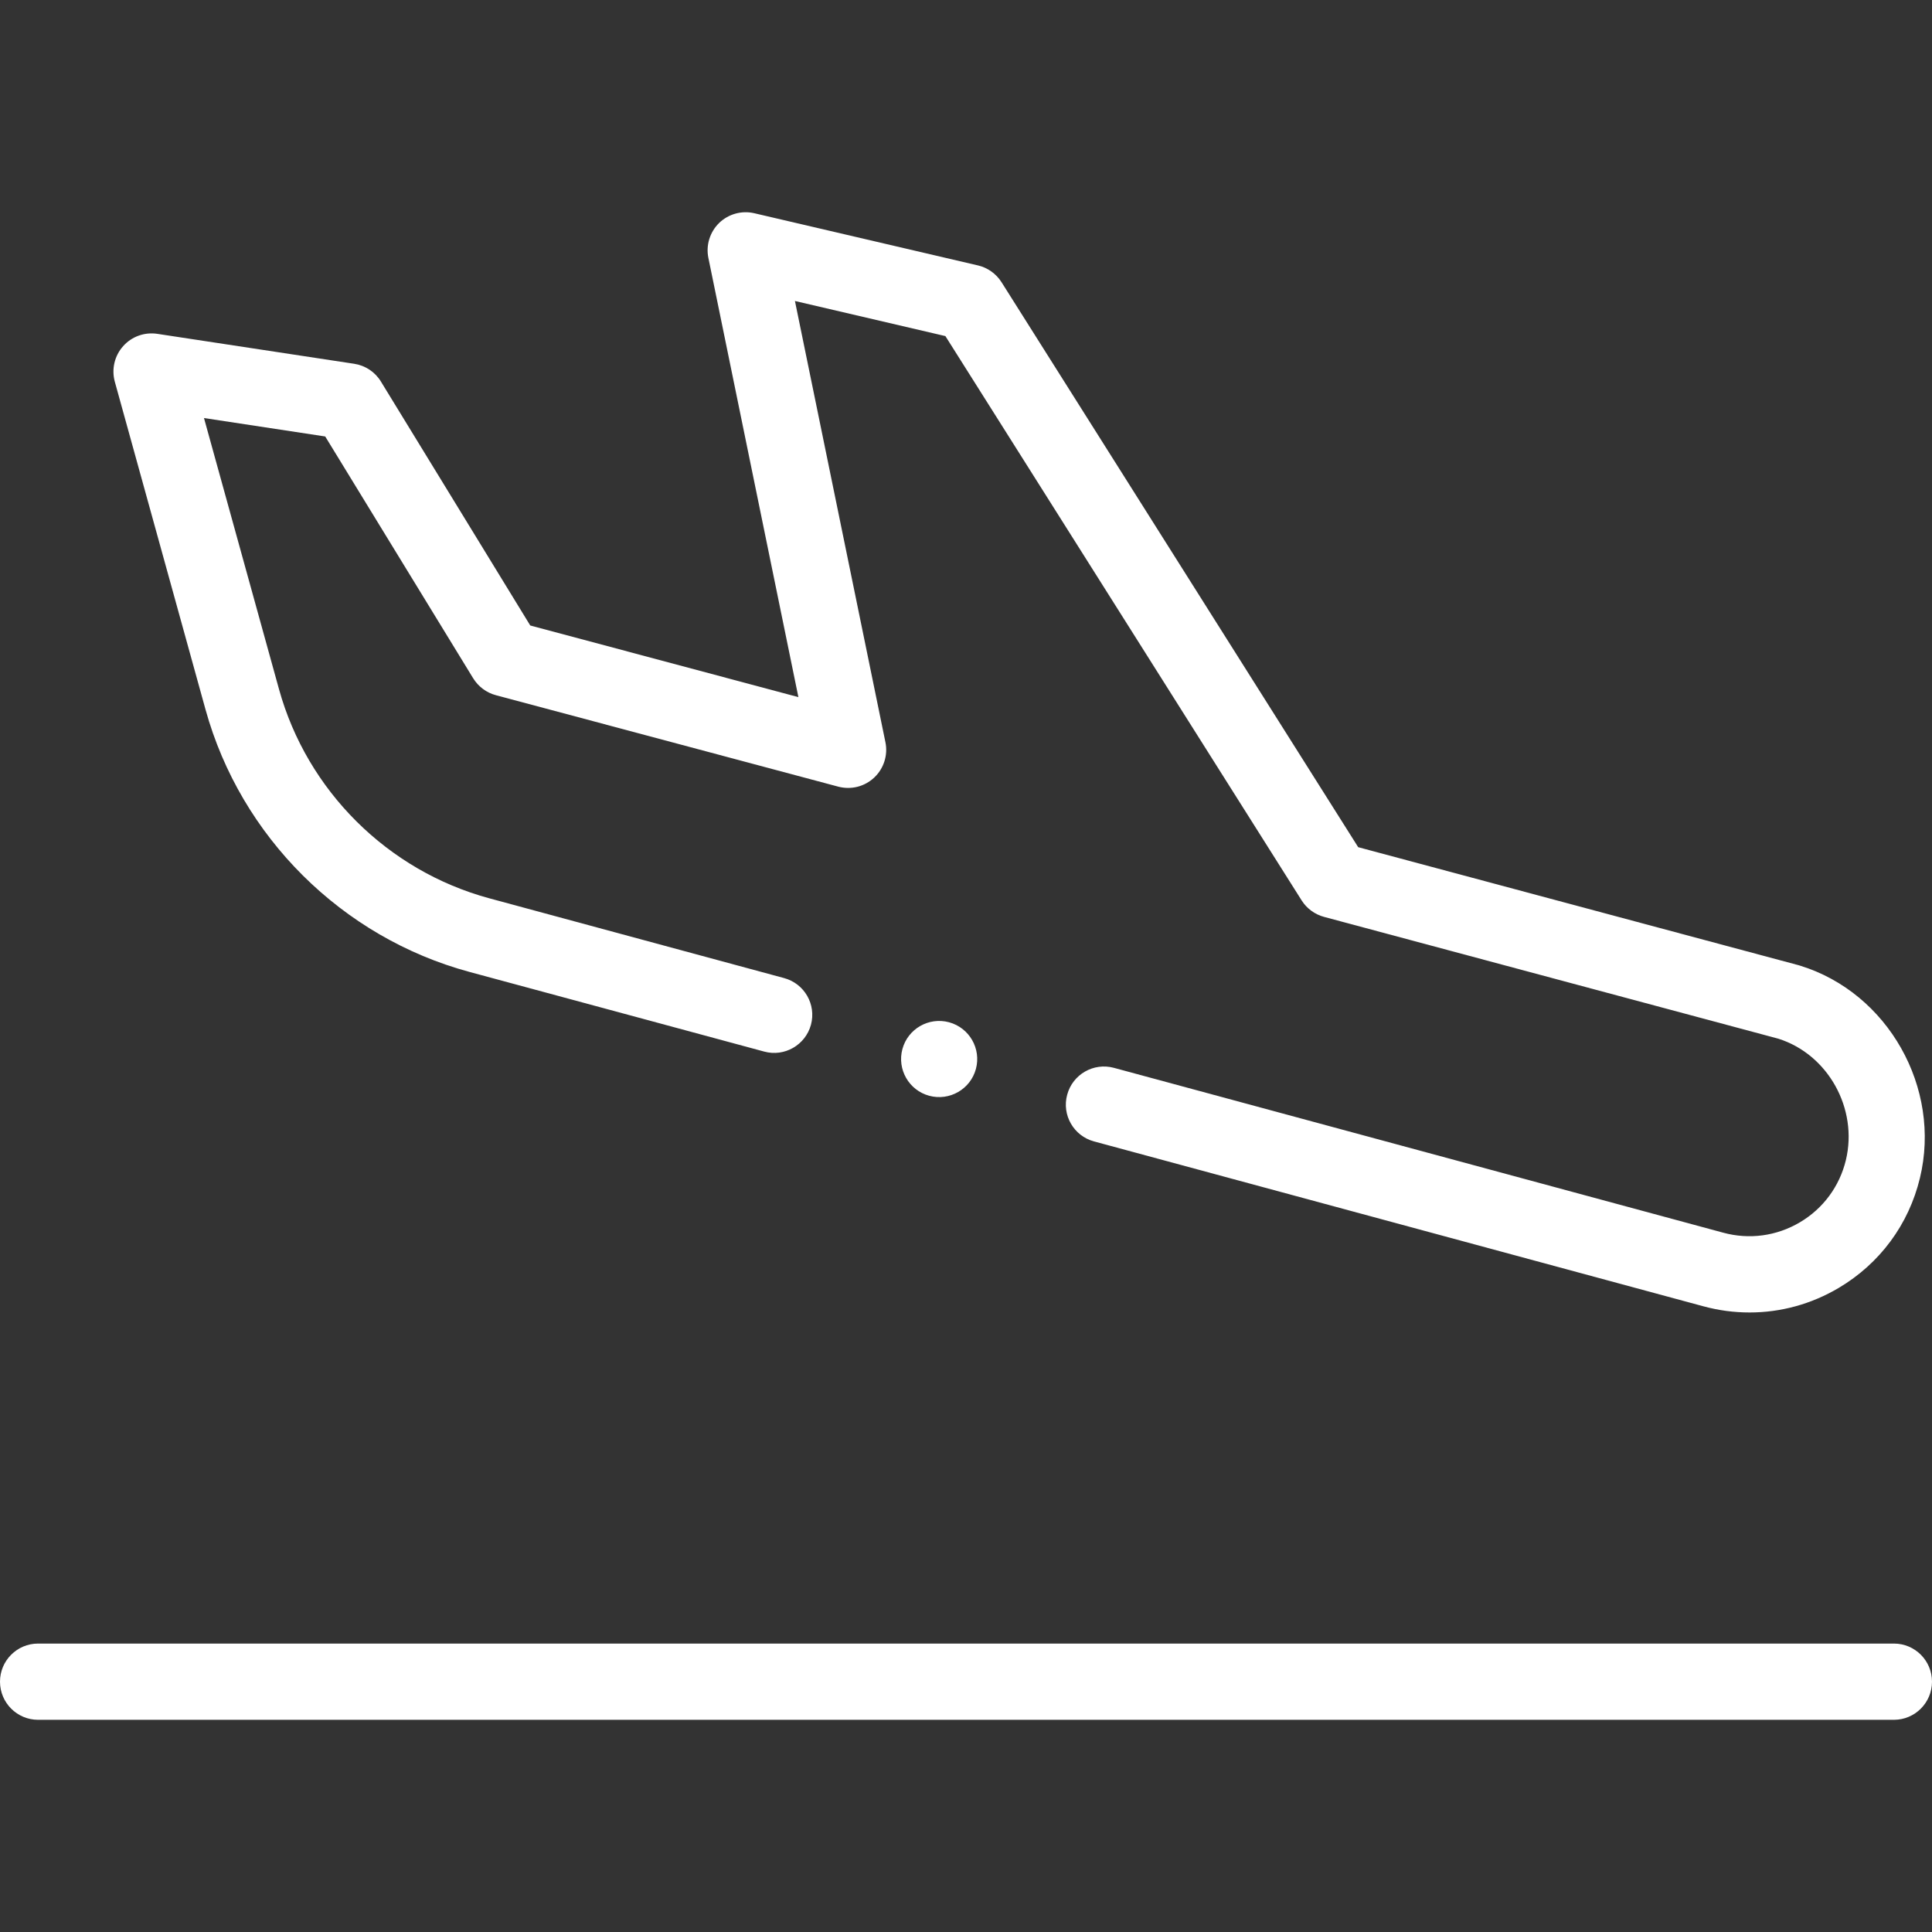 <svg width="24" height="24" viewBox="0 0 24 24" fill="none" xmlns="http://www.w3.org/2000/svg">
<rect x="0" y="0" width="24" height="24" fill="#333333" stroke="none"/>
<g clip-path="url(#clip0_1597_20427)">
<path d="M2.553 8.814C2.991 10.395 4.247 11.644 5.83 12.073L9.493 13.063C9.745 13.132 10.005 12.982 10.074 12.73C10.142 12.478 9.993 12.218 9.74 12.15L6.078 11.159C4.815 10.817 3.815 9.822 3.466 8.562L2.534 5.193L4.04 5.422L5.878 8.426C5.942 8.529 6.042 8.605 6.16 8.636L10.413 9.772C10.572 9.814 10.74 9.772 10.86 9.659C10.979 9.547 11.032 9.38 10.999 9.22L9.875 3.739L11.744 4.175L16.17 11.186C16.233 11.286 16.333 11.359 16.448 11.39L22.091 12.903C22.709 13.098 23.084 13.772 22.93 14.412C22.851 14.738 22.648 15.013 22.359 15.184C22.07 15.355 21.731 15.401 21.407 15.313L13.837 13.265C13.585 13.197 13.325 13.346 13.257 13.599C13.188 13.851 13.338 14.111 13.59 14.179L21.159 16.227C21.35 16.279 21.543 16.304 21.734 16.304C22.12 16.304 22.5 16.201 22.841 15.999C23.352 15.696 23.711 15.211 23.85 14.634C24.121 13.515 23.453 12.332 22.362 11.996C22.357 11.995 22.351 11.993 22.346 11.991L16.872 10.524L12.441 3.505C12.374 3.4 12.269 3.325 12.148 3.297L9.371 2.649C9.214 2.612 9.049 2.658 8.933 2.77C8.818 2.883 8.767 3.047 8.8 3.205L9.918 8.66L6.587 7.77L4.732 4.74C4.66 4.621 4.538 4.54 4.4 4.519L1.954 4.147C1.795 4.123 1.635 4.181 1.529 4.301C1.422 4.421 1.384 4.587 1.426 4.741L2.553 8.814Z" fill="white"/>
<path d="M11.21 13.032C11.142 13.284 11.291 13.544 11.543 13.612C11.795 13.68 12.055 13.531 12.123 13.279C12.191 13.027 12.042 12.768 11.79 12.699C11.538 12.631 11.278 12.78 11.21 13.032Z" fill="white"/>
<path d="M23.527 20.417H0.473C0.212 20.417 0 20.629 0 20.89C0 21.152 0.212 21.364 0.473 21.364H23.527C23.788 21.364 24 21.152 24 20.89C24 20.629 23.788 20.417 23.527 20.417Z" fill="white"/>
</g>
<defs>
<clipPath id="clip0_1597_20427">
<rect width="24" height="24" fill="white"/>
</clipPath>
</defs>
</svg>
